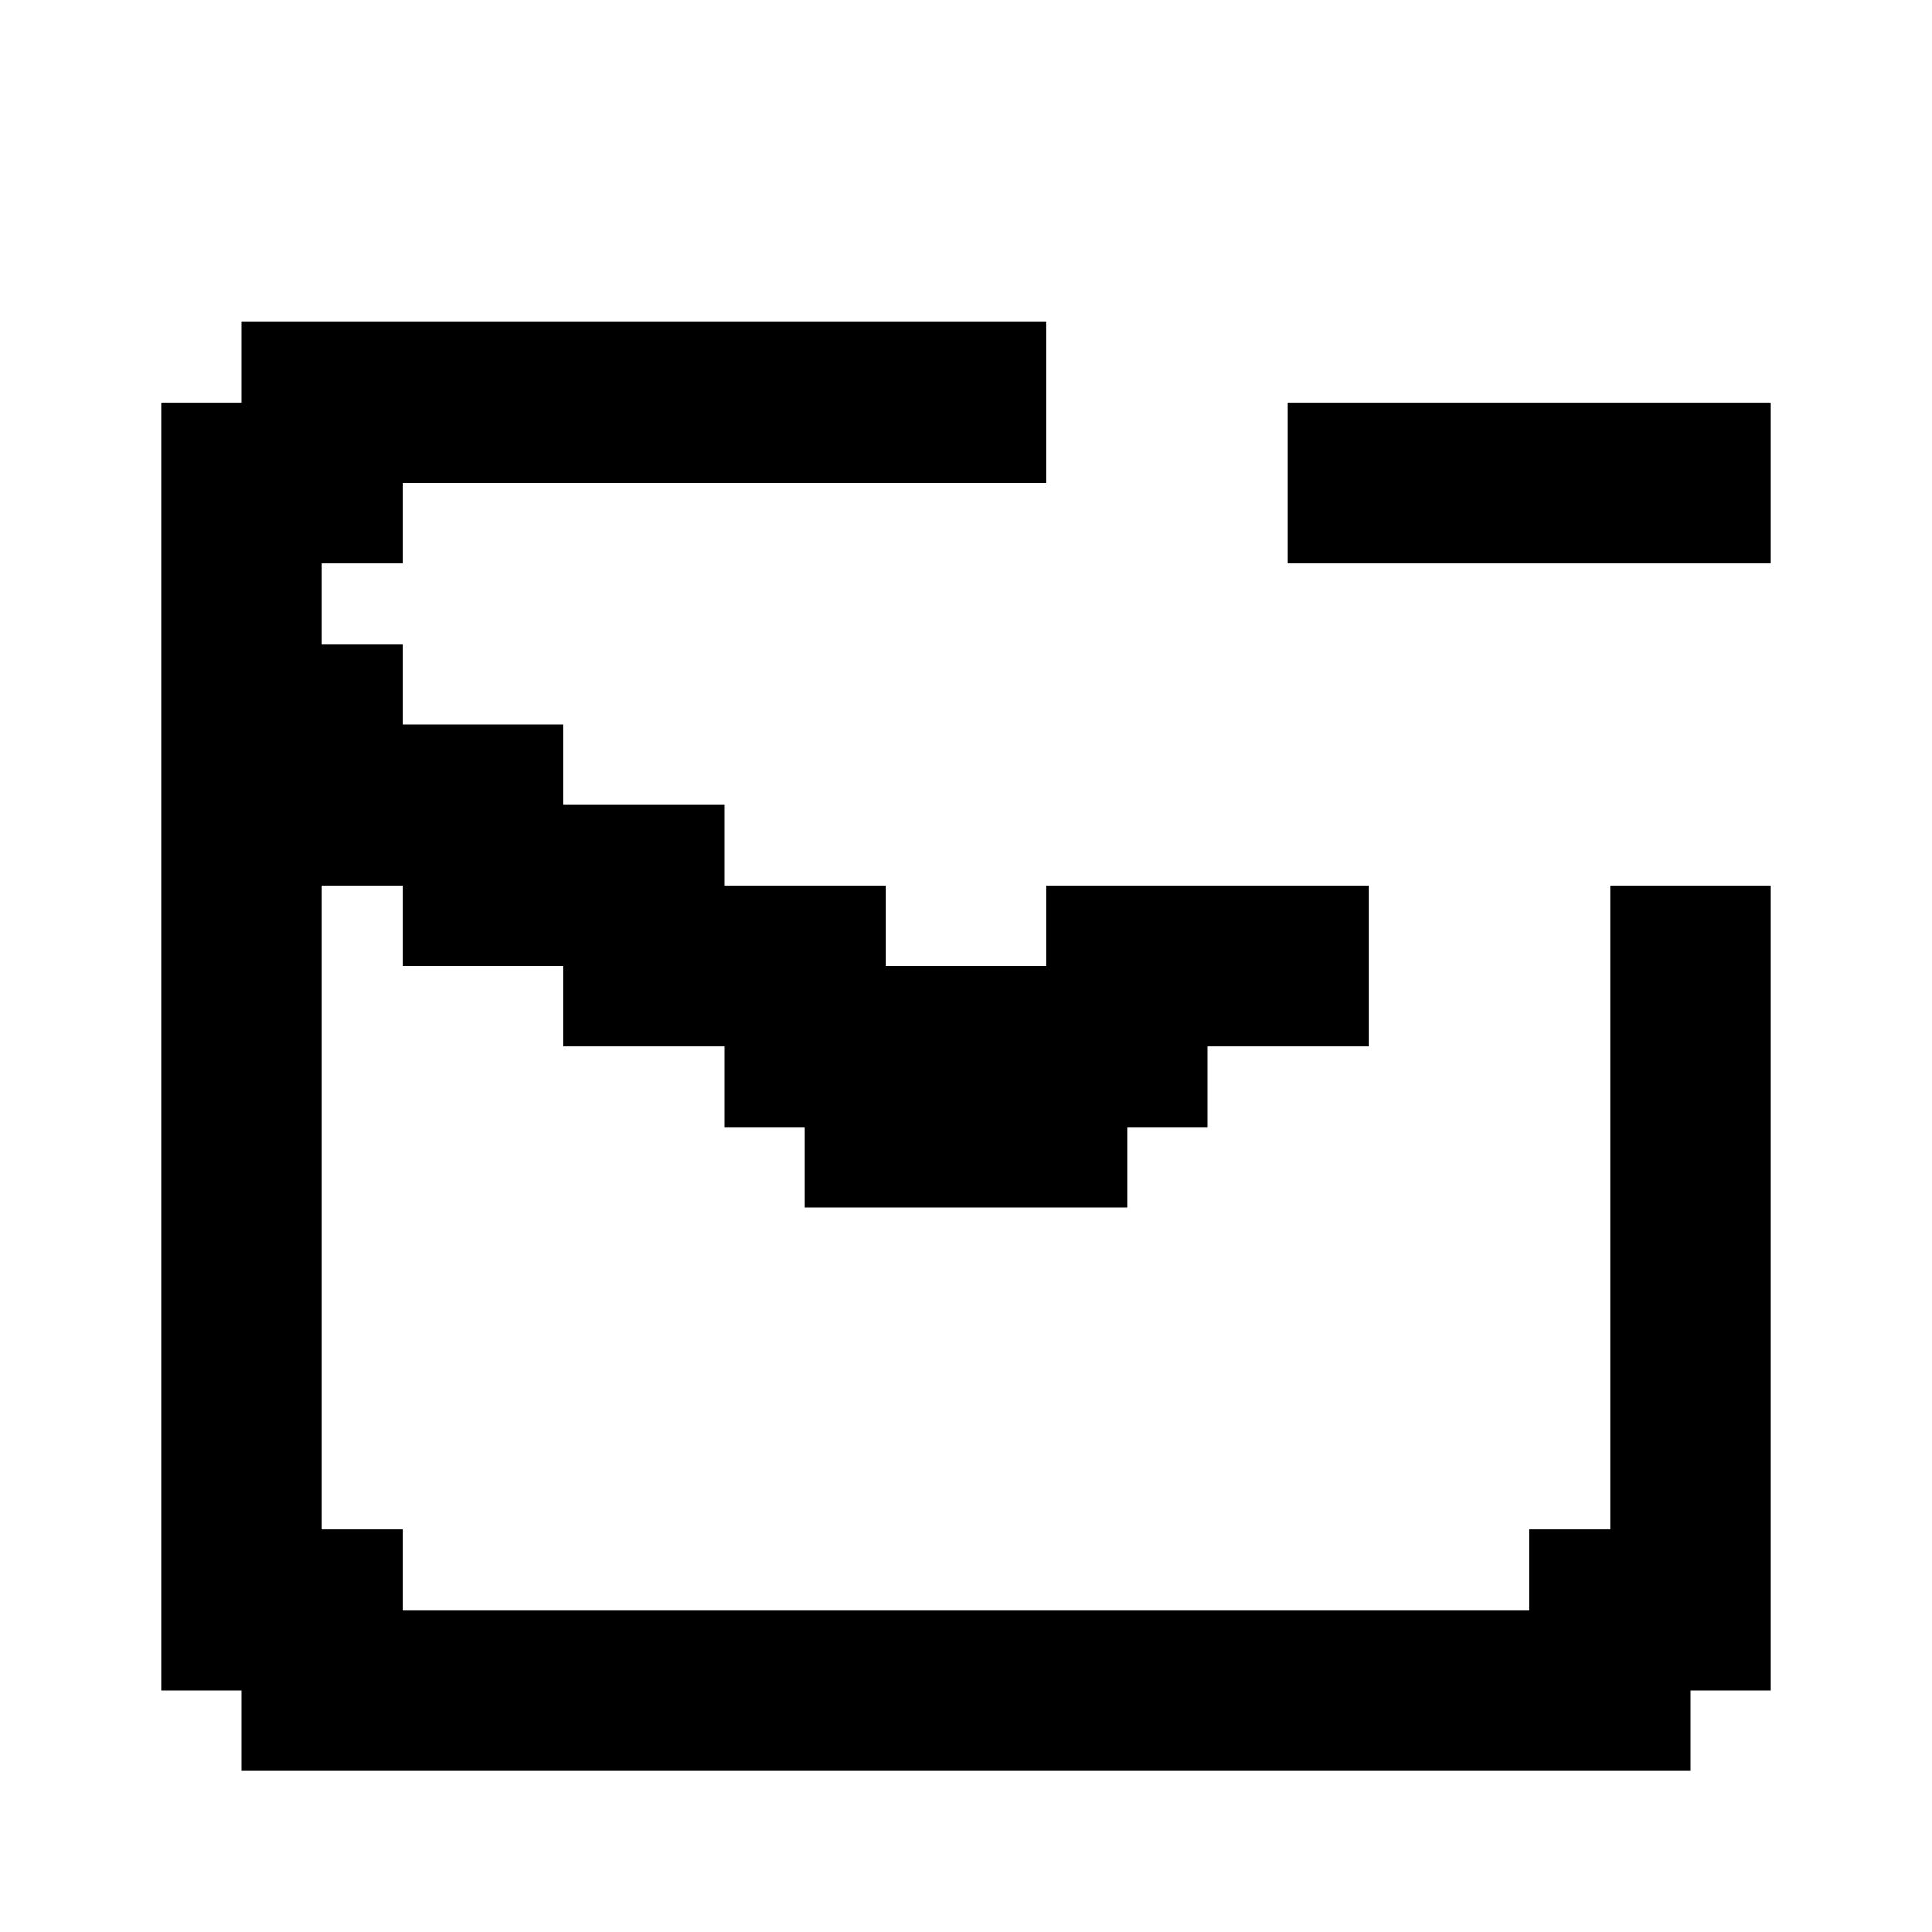 <?xml version="1.0" encoding="utf-8"?>

<!-- Uploaded to: SVG Repo, www.svgrepo.com, Generator: SVG Repo Mixer Tools -->
<svg fill="#000000" version="1.1" id="Layer_1" xmlns="http://www.w3.org/2000/svg" xmlns:xlink="http://www.w3.org/1999/xlink" 
	 viewBox="0 0 24 24" xml:space="preserve">
<g>
	<rect x="16" y="5" width="6" height="2"/>
	<polygon points="20,11 20,19 19,19 19,20 5,20 5,19 4,19 4,11 5,11 5,12 7,12 7,13 9,13 9,14 10,14 10,15 14,15 14,14 15,14 15,13 
		17,13 17,11 13,11 13,12 11,12 11,11 9,11 9,10 7,10 7,9 5,9 5,8 4,8 4,7 5,7 5,6 13,6 13,4 3,4 3,5 2,5 2,21 3,21 3,22 21,22 
		21,21 22,21 22,11 	"/>
</g>
</svg>